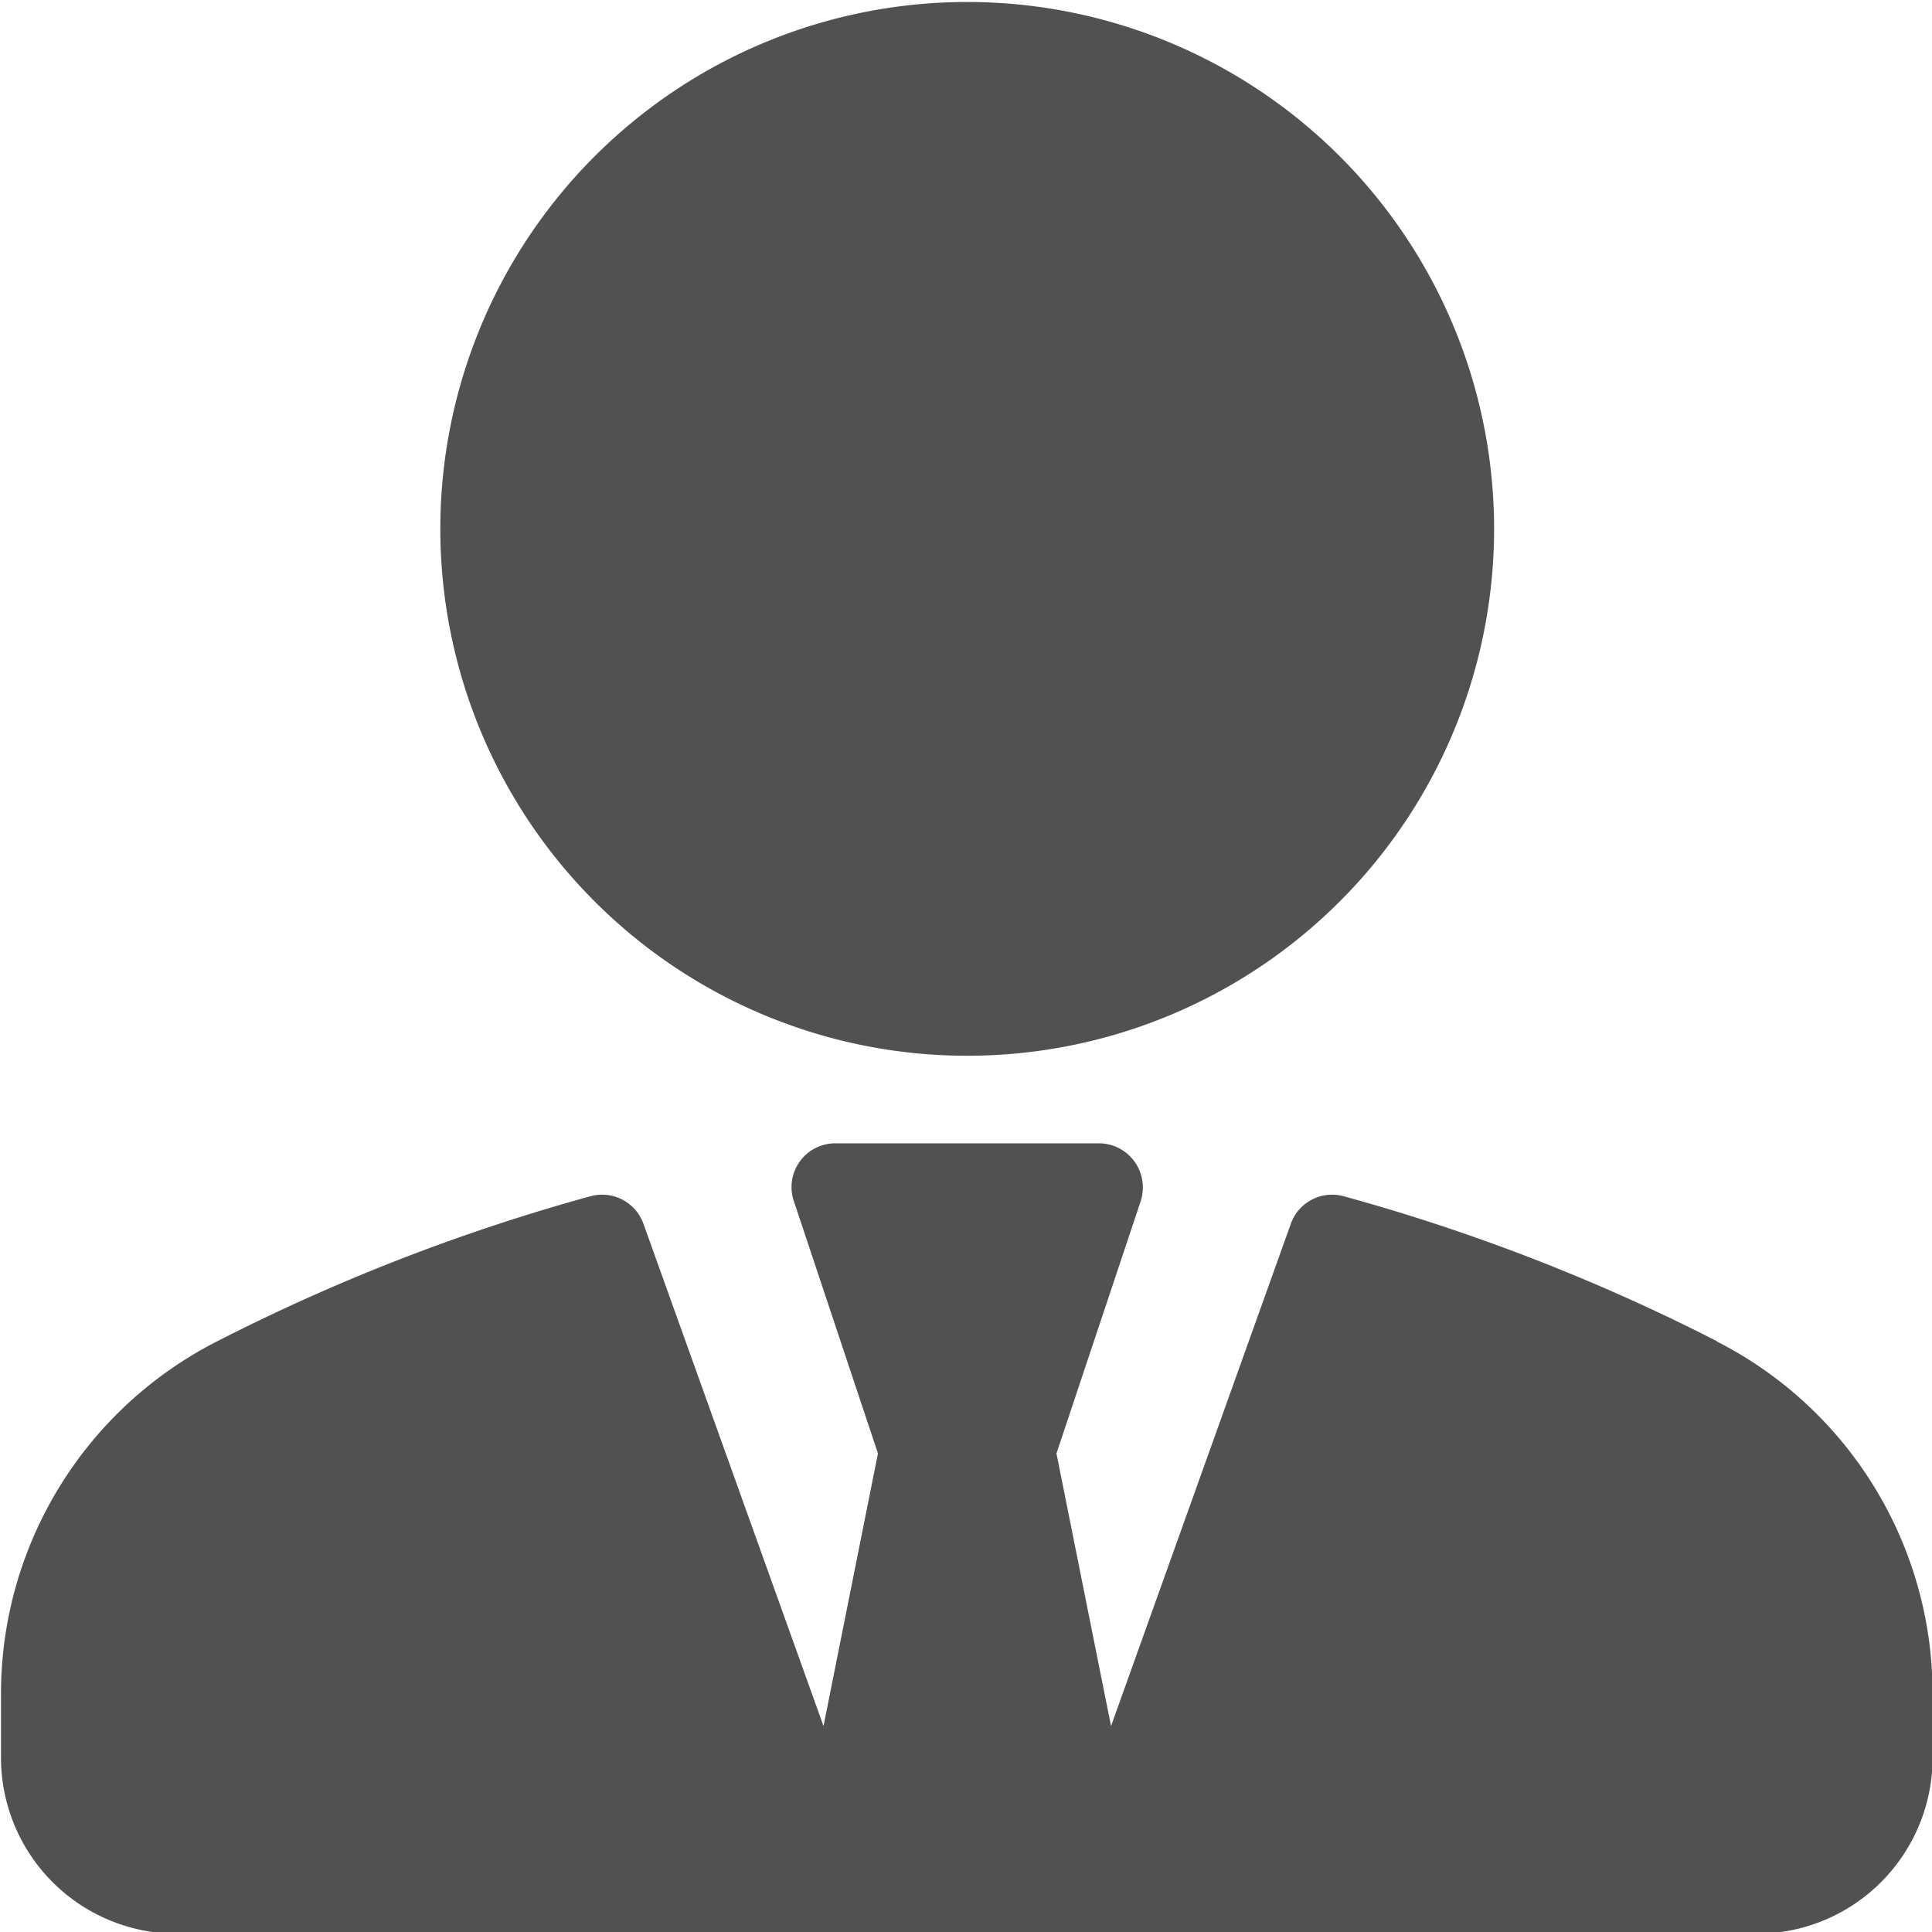 <svg xmlns="http://www.w3.org/2000/svg" width="13.593" height="13.593" viewBox="0 0 13.593 13.593">
  <defs>
    <style>
      .cls-1 {
        fill: #515151;
        fill-rule: evenodd;
      }
    </style>
  </defs>
  <path id="gyokai_icon_01.svg" class="cls-1" d="M509.95,769.285a3.707,3.707,0,1,1-3.707-3.708,3.707,3.707,0,0,1,3.707,3.708M511.519,775a13.749,13.749,0,0,0-2.629-1.021,0.308,0.308,0,0,0-.37.194l-1.265,3.534-0.384-1.918,0.593-1.776a0.313,0.313,0,0,0-.045-0.279,0.31,0.31,0,0,0-.25-0.127h-1.854a0.308,0.308,0,0,0-.292.406l0.592,1.776-0.383,1.918-1.267-3.534a0.309,0.309,0,0,0-.371-0.194A13.79,13.79,0,0,0,500.966,775a2.782,2.782,0,0,0-1.521,2.479v0.452a1.239,1.239,0,0,0,1.238,1.237H511.8a1.238,1.238,0,0,0,1.235-1.237v-0.452a2.779,2.779,0,0,0-1.52-2.479" transform="translate(-499.438 -765.563)"/>
</svg>
